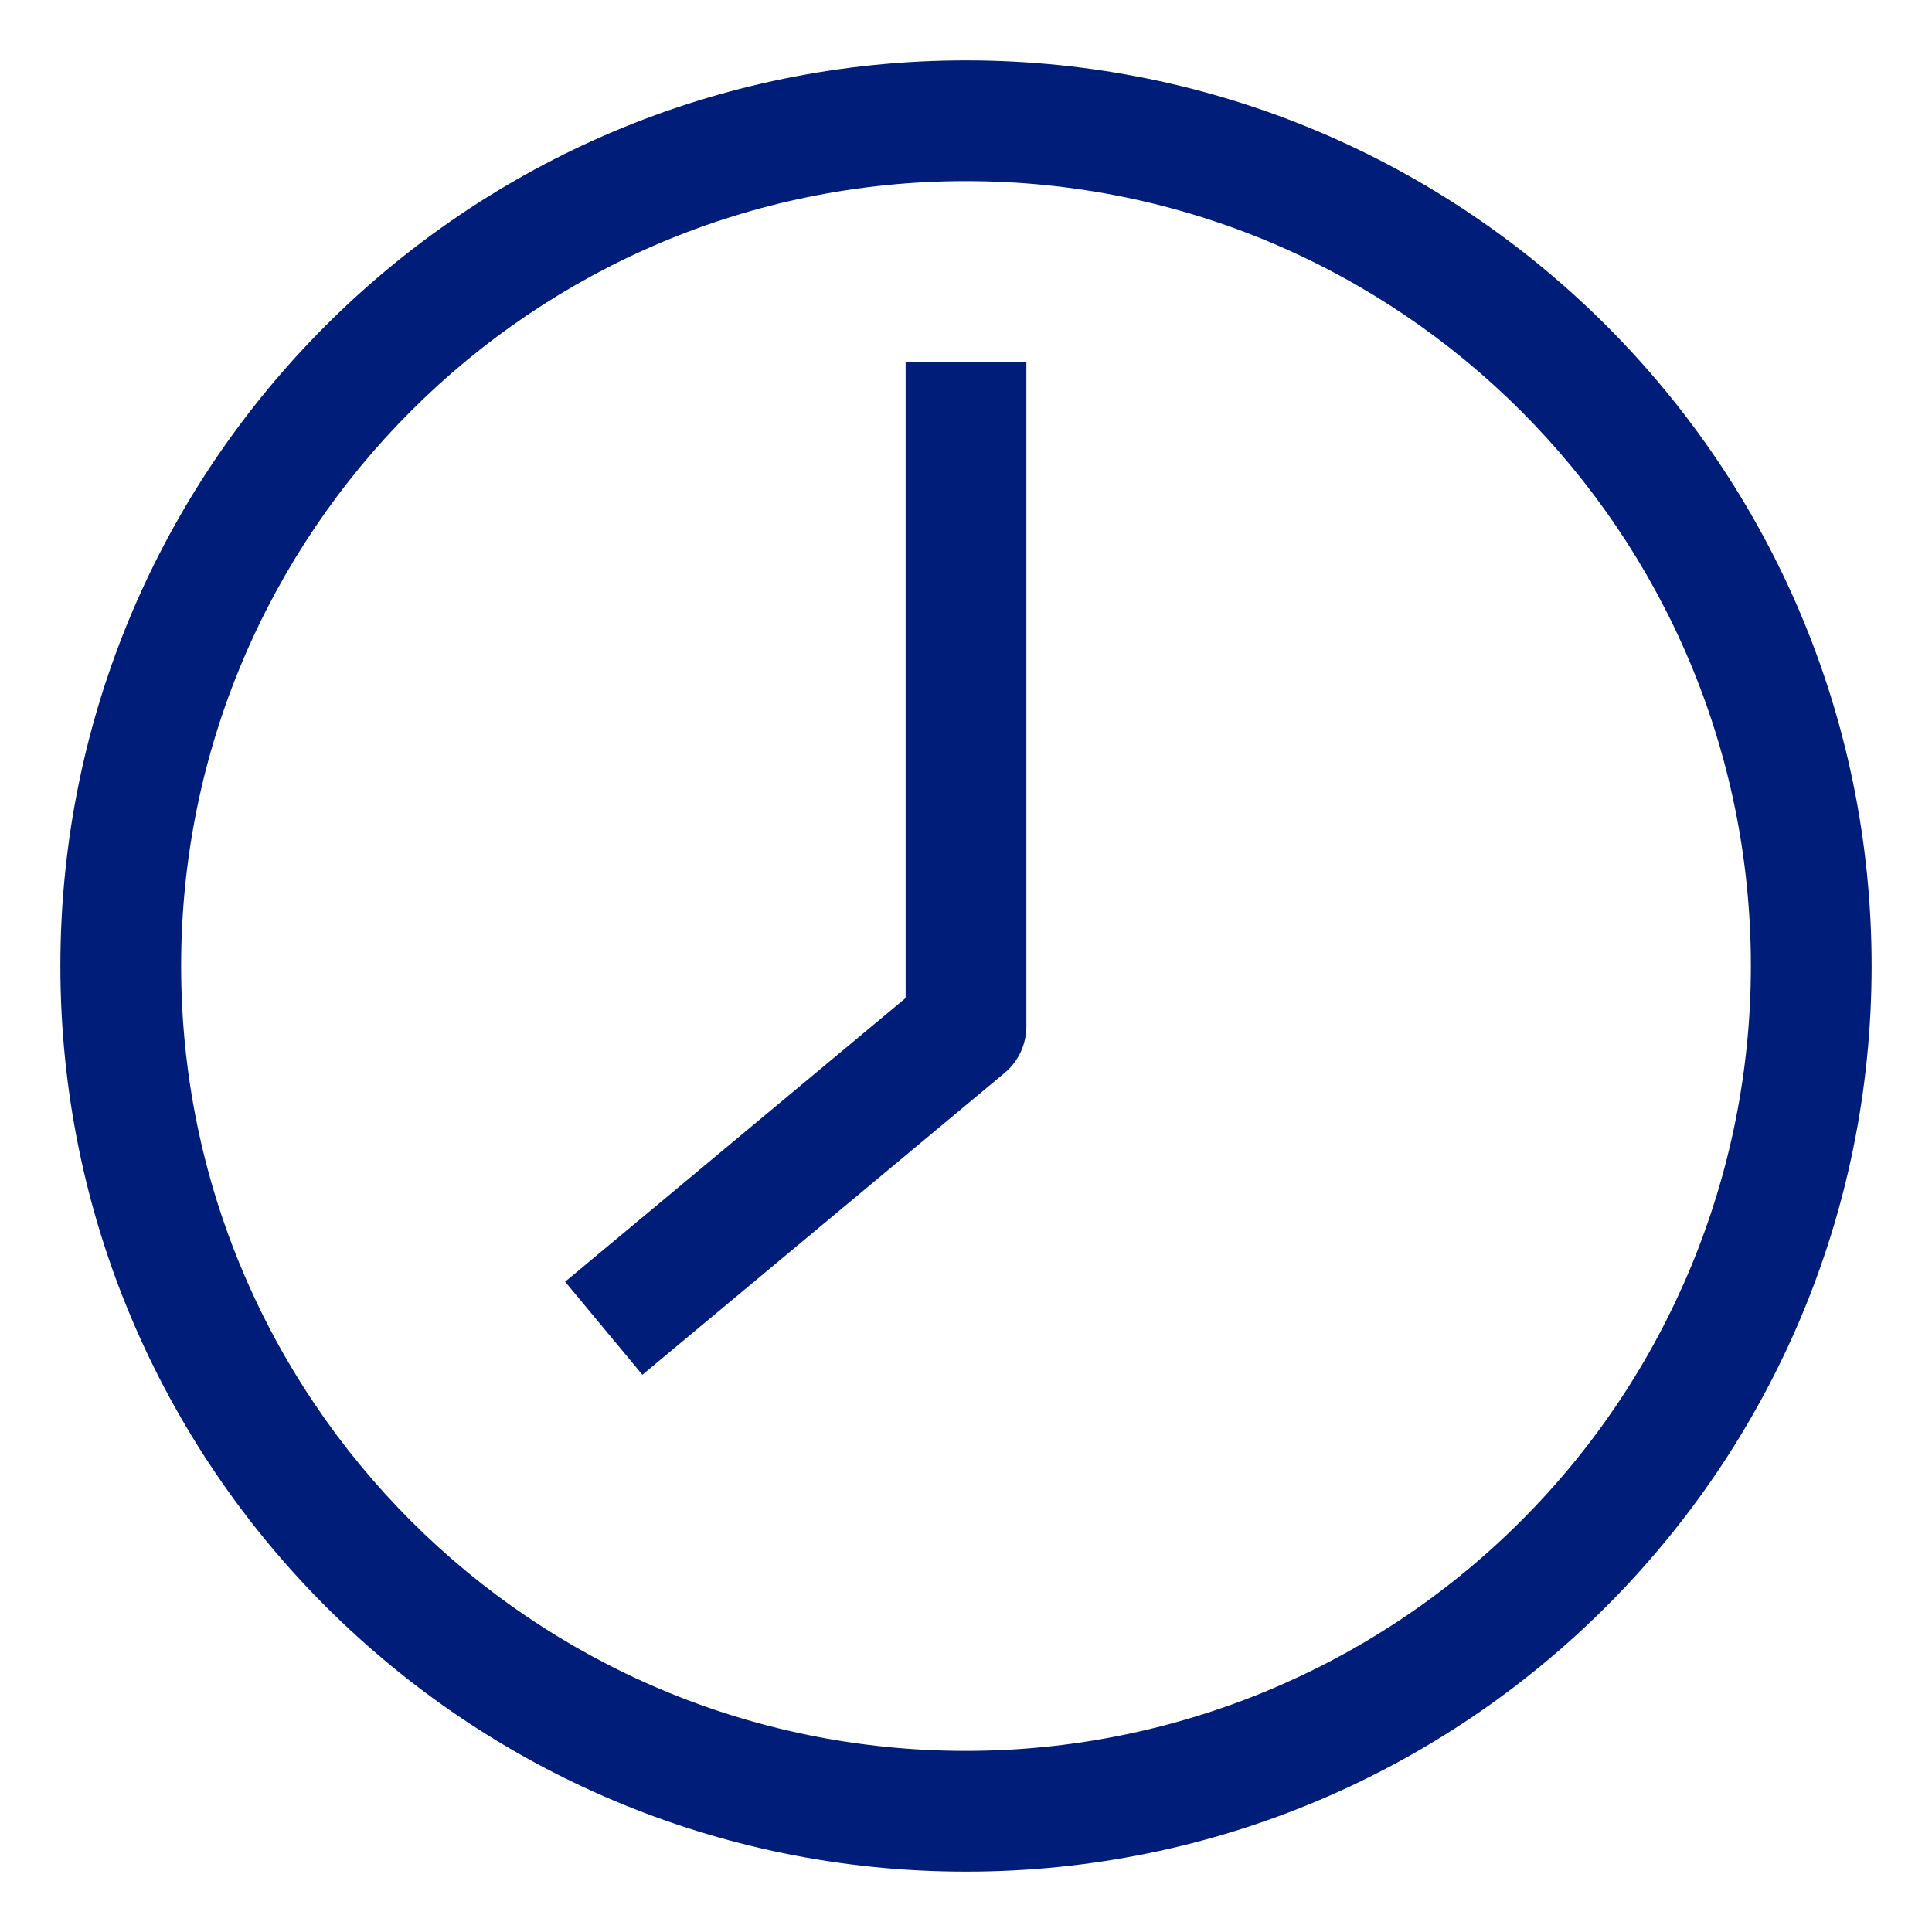 <svg width="24" height="24" viewBox="0 0 24 24" fill="none" xmlns="http://www.w3.org/2000/svg">
<path fill-rule="evenodd" clip-rule="evenodd" d="M12 0.75C5.787 0.75 0.75 5.787 0.75 12C0.75 18.213 5.787 23.25 12 23.25C18.213 23.25 23.25 18.213 23.25 12C23.25 5.787 18.213 0.75 12 0.75ZM12 21.75C6.615 21.75 2.25 17.385 2.25 12C2.25 6.615 6.615 2.25 12 2.25C17.385 2.25 21.75 6.615 21.75 12C21.75 14.586 20.723 17.066 18.894 18.894C17.066 20.723 14.586 21.75 12 21.75ZM12.75 12.75V4.5H11.25V12.398L7.02 15.922L7.98 17.078L12.48 13.328C12.651 13.185 12.75 12.973 12.75 12.75Z" fill="#001E79"/>
</svg>

